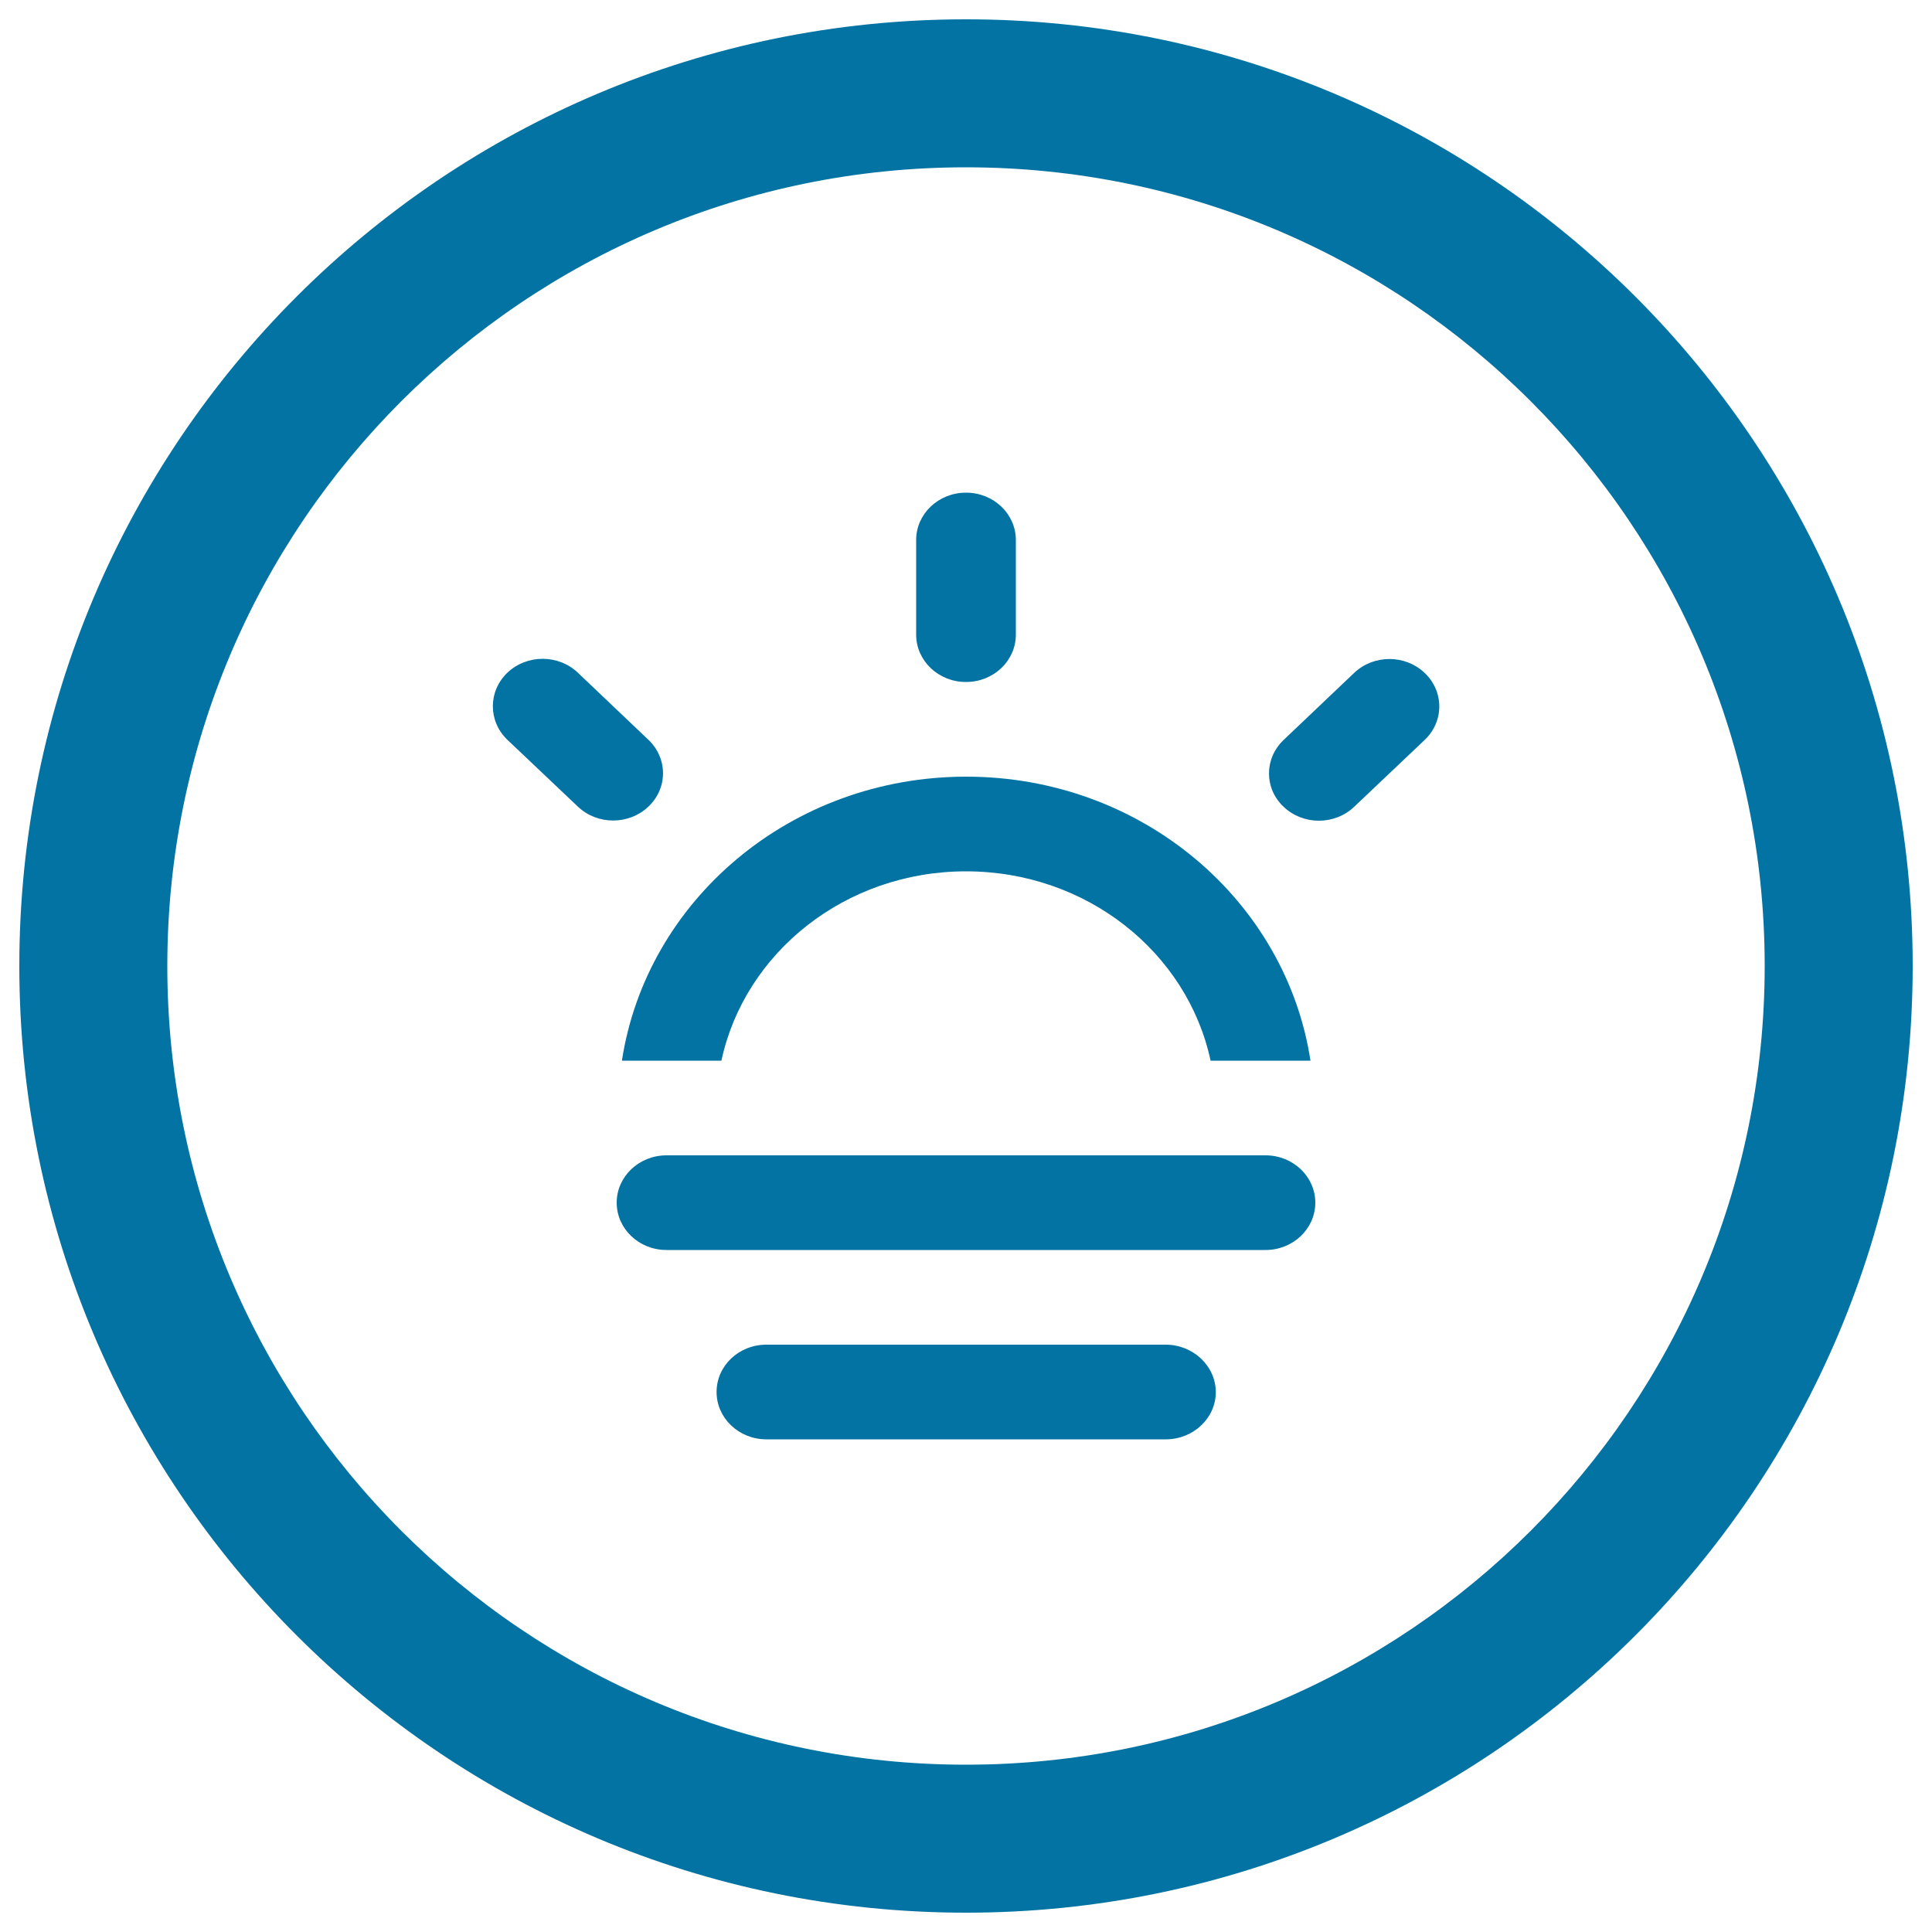 <svg xmlns="http://www.w3.org/2000/svg" viewBox="0 0 1000 1000" style="fill:#0273a2">
<title>Sunshine Weather Symbol In A Circle SVG icon</title>
<g><g><path d="M500,10C229.4,10,10,229.4,10,500c0,270.6,219.4,490,490,490c270.6,0,490-219.4,490-490C990,229.4,770.6,10,500,10z M500,913.4C271.7,913.4,86.6,728.3,86.6,500S271.7,86.6,500,86.6S913.4,271.7,913.4,500S728.3,913.4,500,913.4z"/><g><path d="M373.4,549c12-55.9,64.1-98,126.6-98c62.5,0,114.6,42,126.6,98h51.7c-12.7-82.9-87.3-147-178.2-147c-90.9,0-165.5,64.1-178.2,147H373.4z"/><path d="M500,353c14.3,0,25.8-11,25.8-24.5v-49c0-13.5-11.5-24.5-25.8-24.5c-14.3,0-25.8,11-25.8,24.5v49C474.2,342,485.7,353,500,353z"/><path d="M737.4,348.3c-10.1-9.6-26.4-9.6-36.5,0l-36.5,34.7c-10.1,9.6-10.1,25.1,0,34.6c10.1,9.6,26.4,9.6,36.5,0l36.5-34.6C747.5,373.4,747.5,357.9,737.4,348.3z"/><path d="M335.6,382.9l-36.5-34.7c-10.1-9.6-26.4-9.6-36.5,0c-10,9.6-10,25.1,0,34.7l36.5,34.6c10.1,9.6,26.4,9.6,36.5,0C345.7,408,345.7,392.5,335.6,382.9z"/><path d="M655,598H345c-14.3,0-25.8,11-25.8,24.5S330.7,647,345,647h310c14.3,0,25.8-11,25.8-24.5S669.3,598,655,598z"/><path d="M603.3,696H396.7c-14.3,0-25.8,10.9-25.8,24.5c0,13.5,11.5,24.5,25.8,24.5h206.7c14.3,0,25.9-11,25.9-24.5C629.2,707,617.6,696,603.3,696z"/></g></g></g>
</svg>